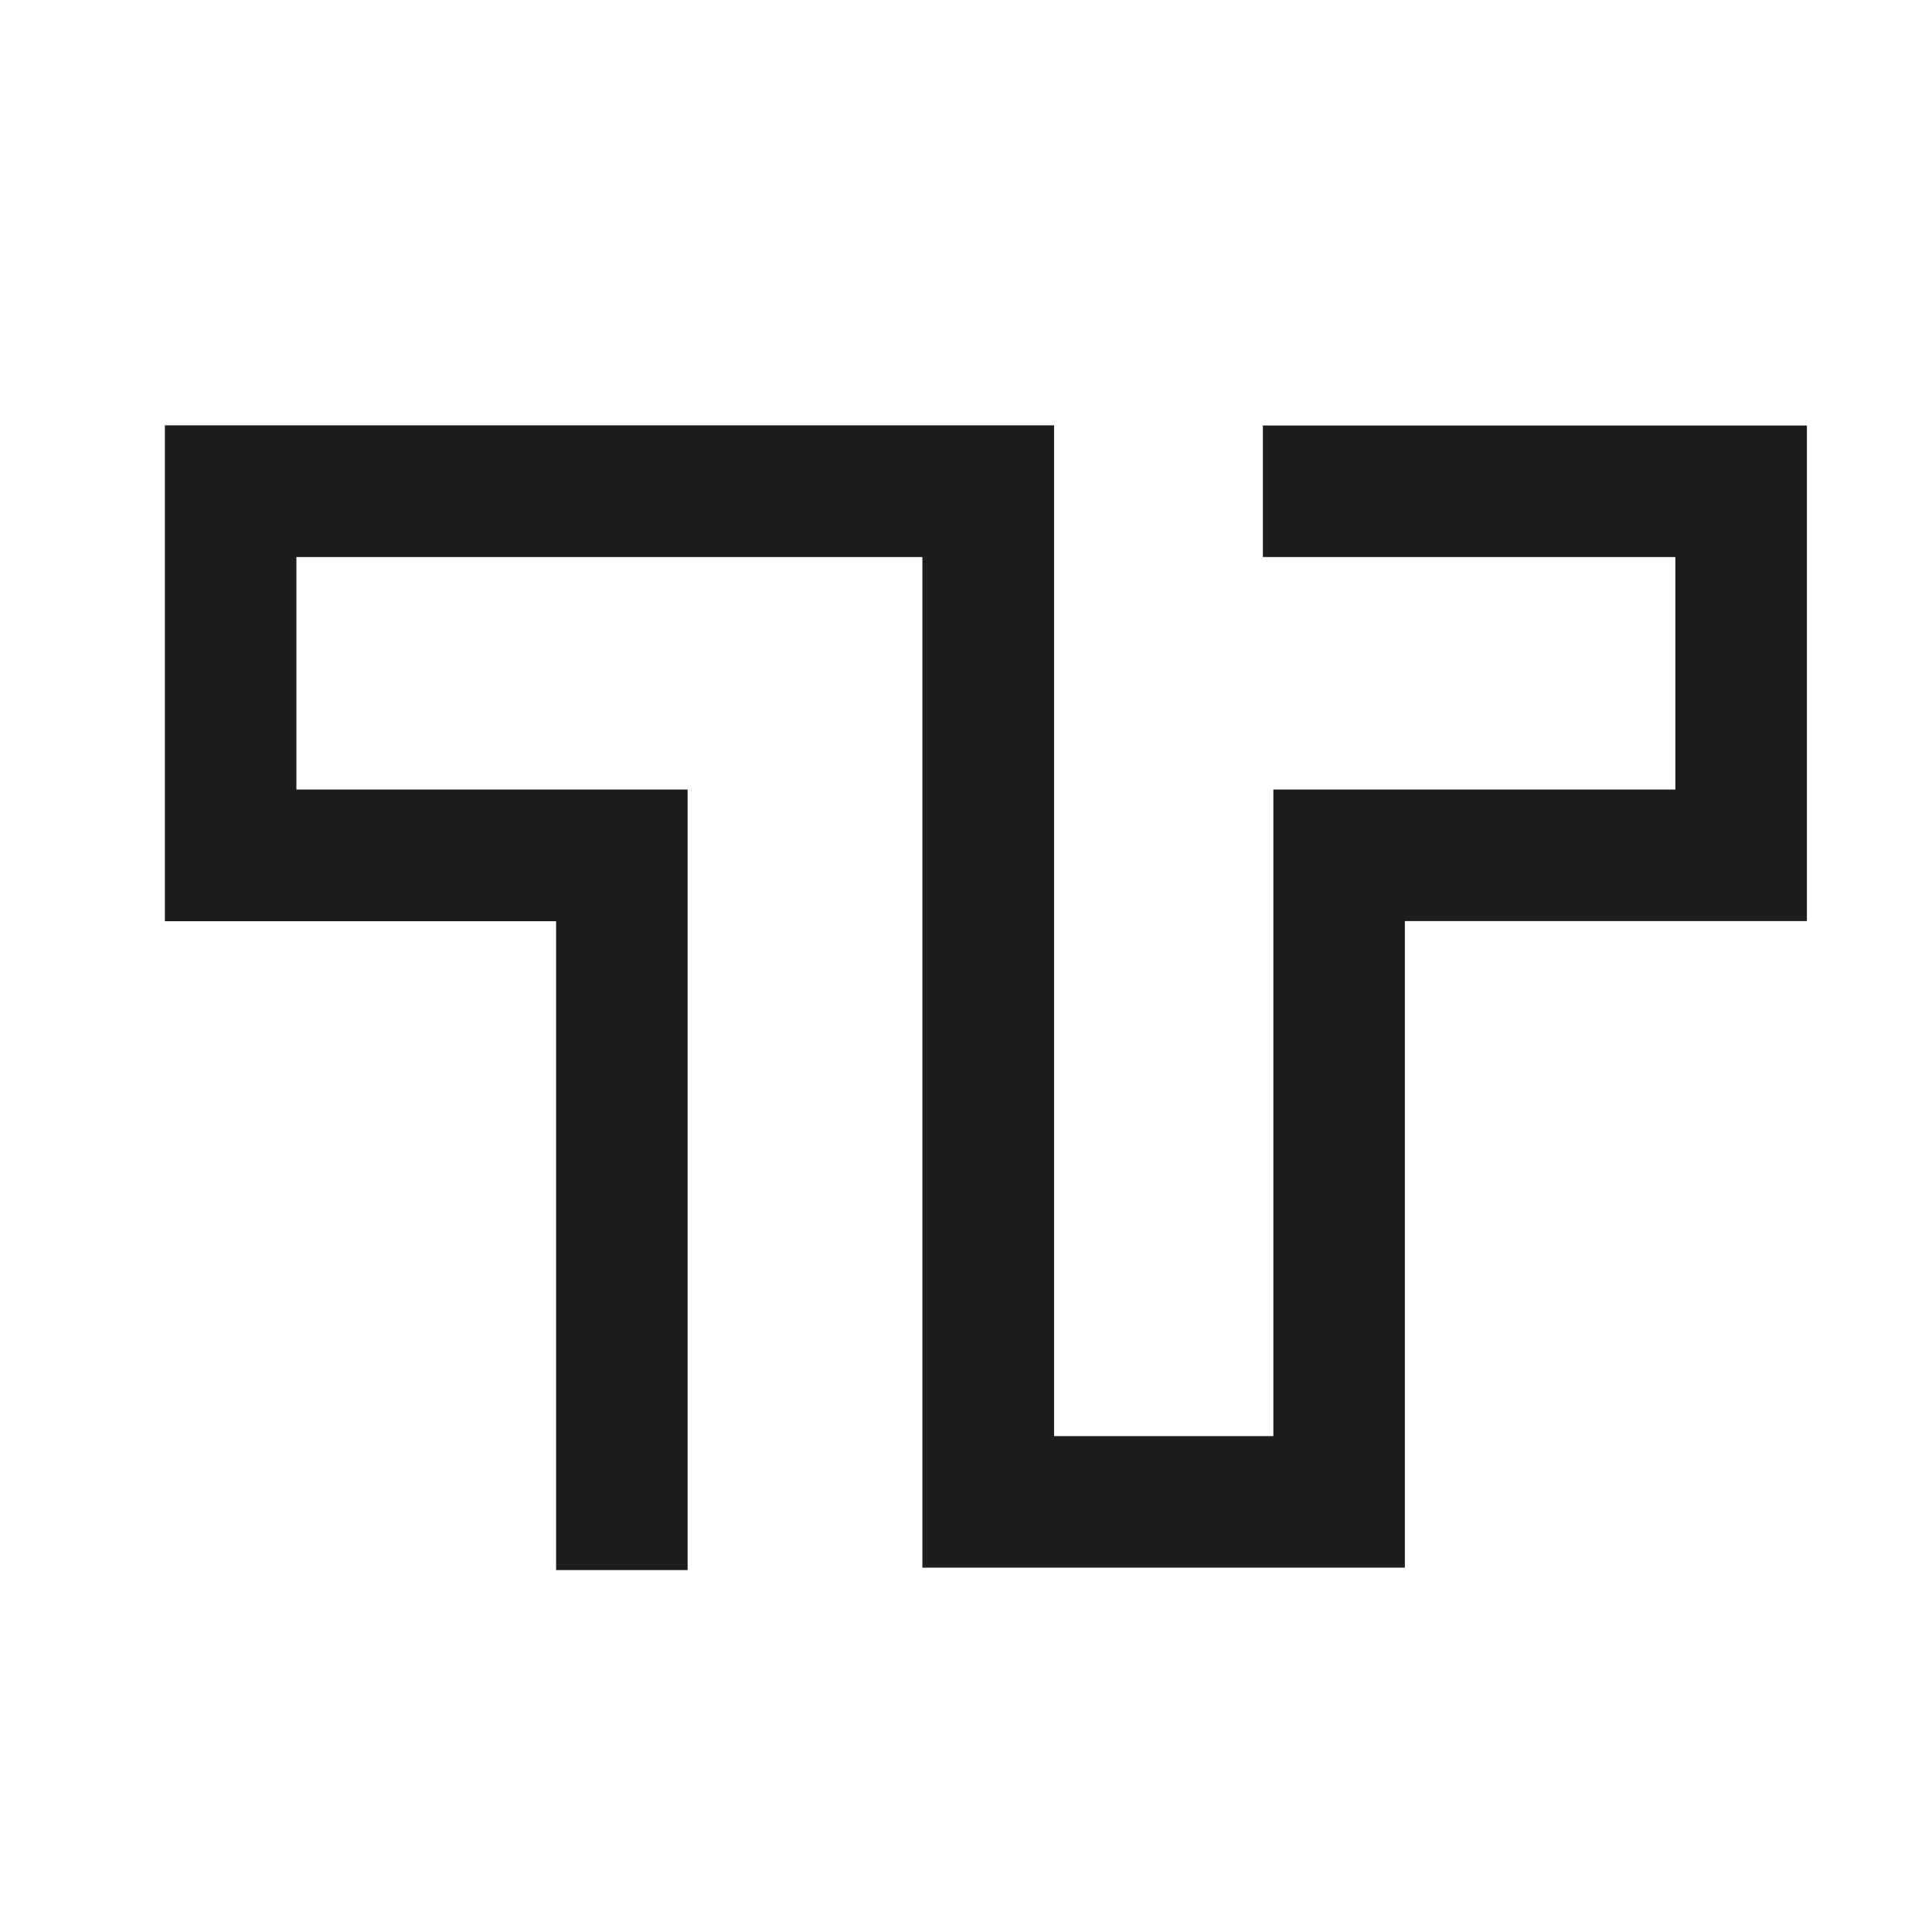 <?xml version="1.0" encoding="UTF-8"?>
<svg data-bbox="102.4 264.2 1019.9 711" viewBox="0 0 1200 1200" xmlns="http://www.w3.org/2000/svg" data-type="color">
    <g>
        <path d="M1122.3 572.1H872.6v401.6H572.9V346H184.1v144.4h243v484.8h-81.7v-403h-243v-308h552.3V892h136.2V490.4h249.7V346H784.4v-81.7h337.9v307.8z" fill="#1d1d1b" data-color="1"/>
    </g>
</svg>
